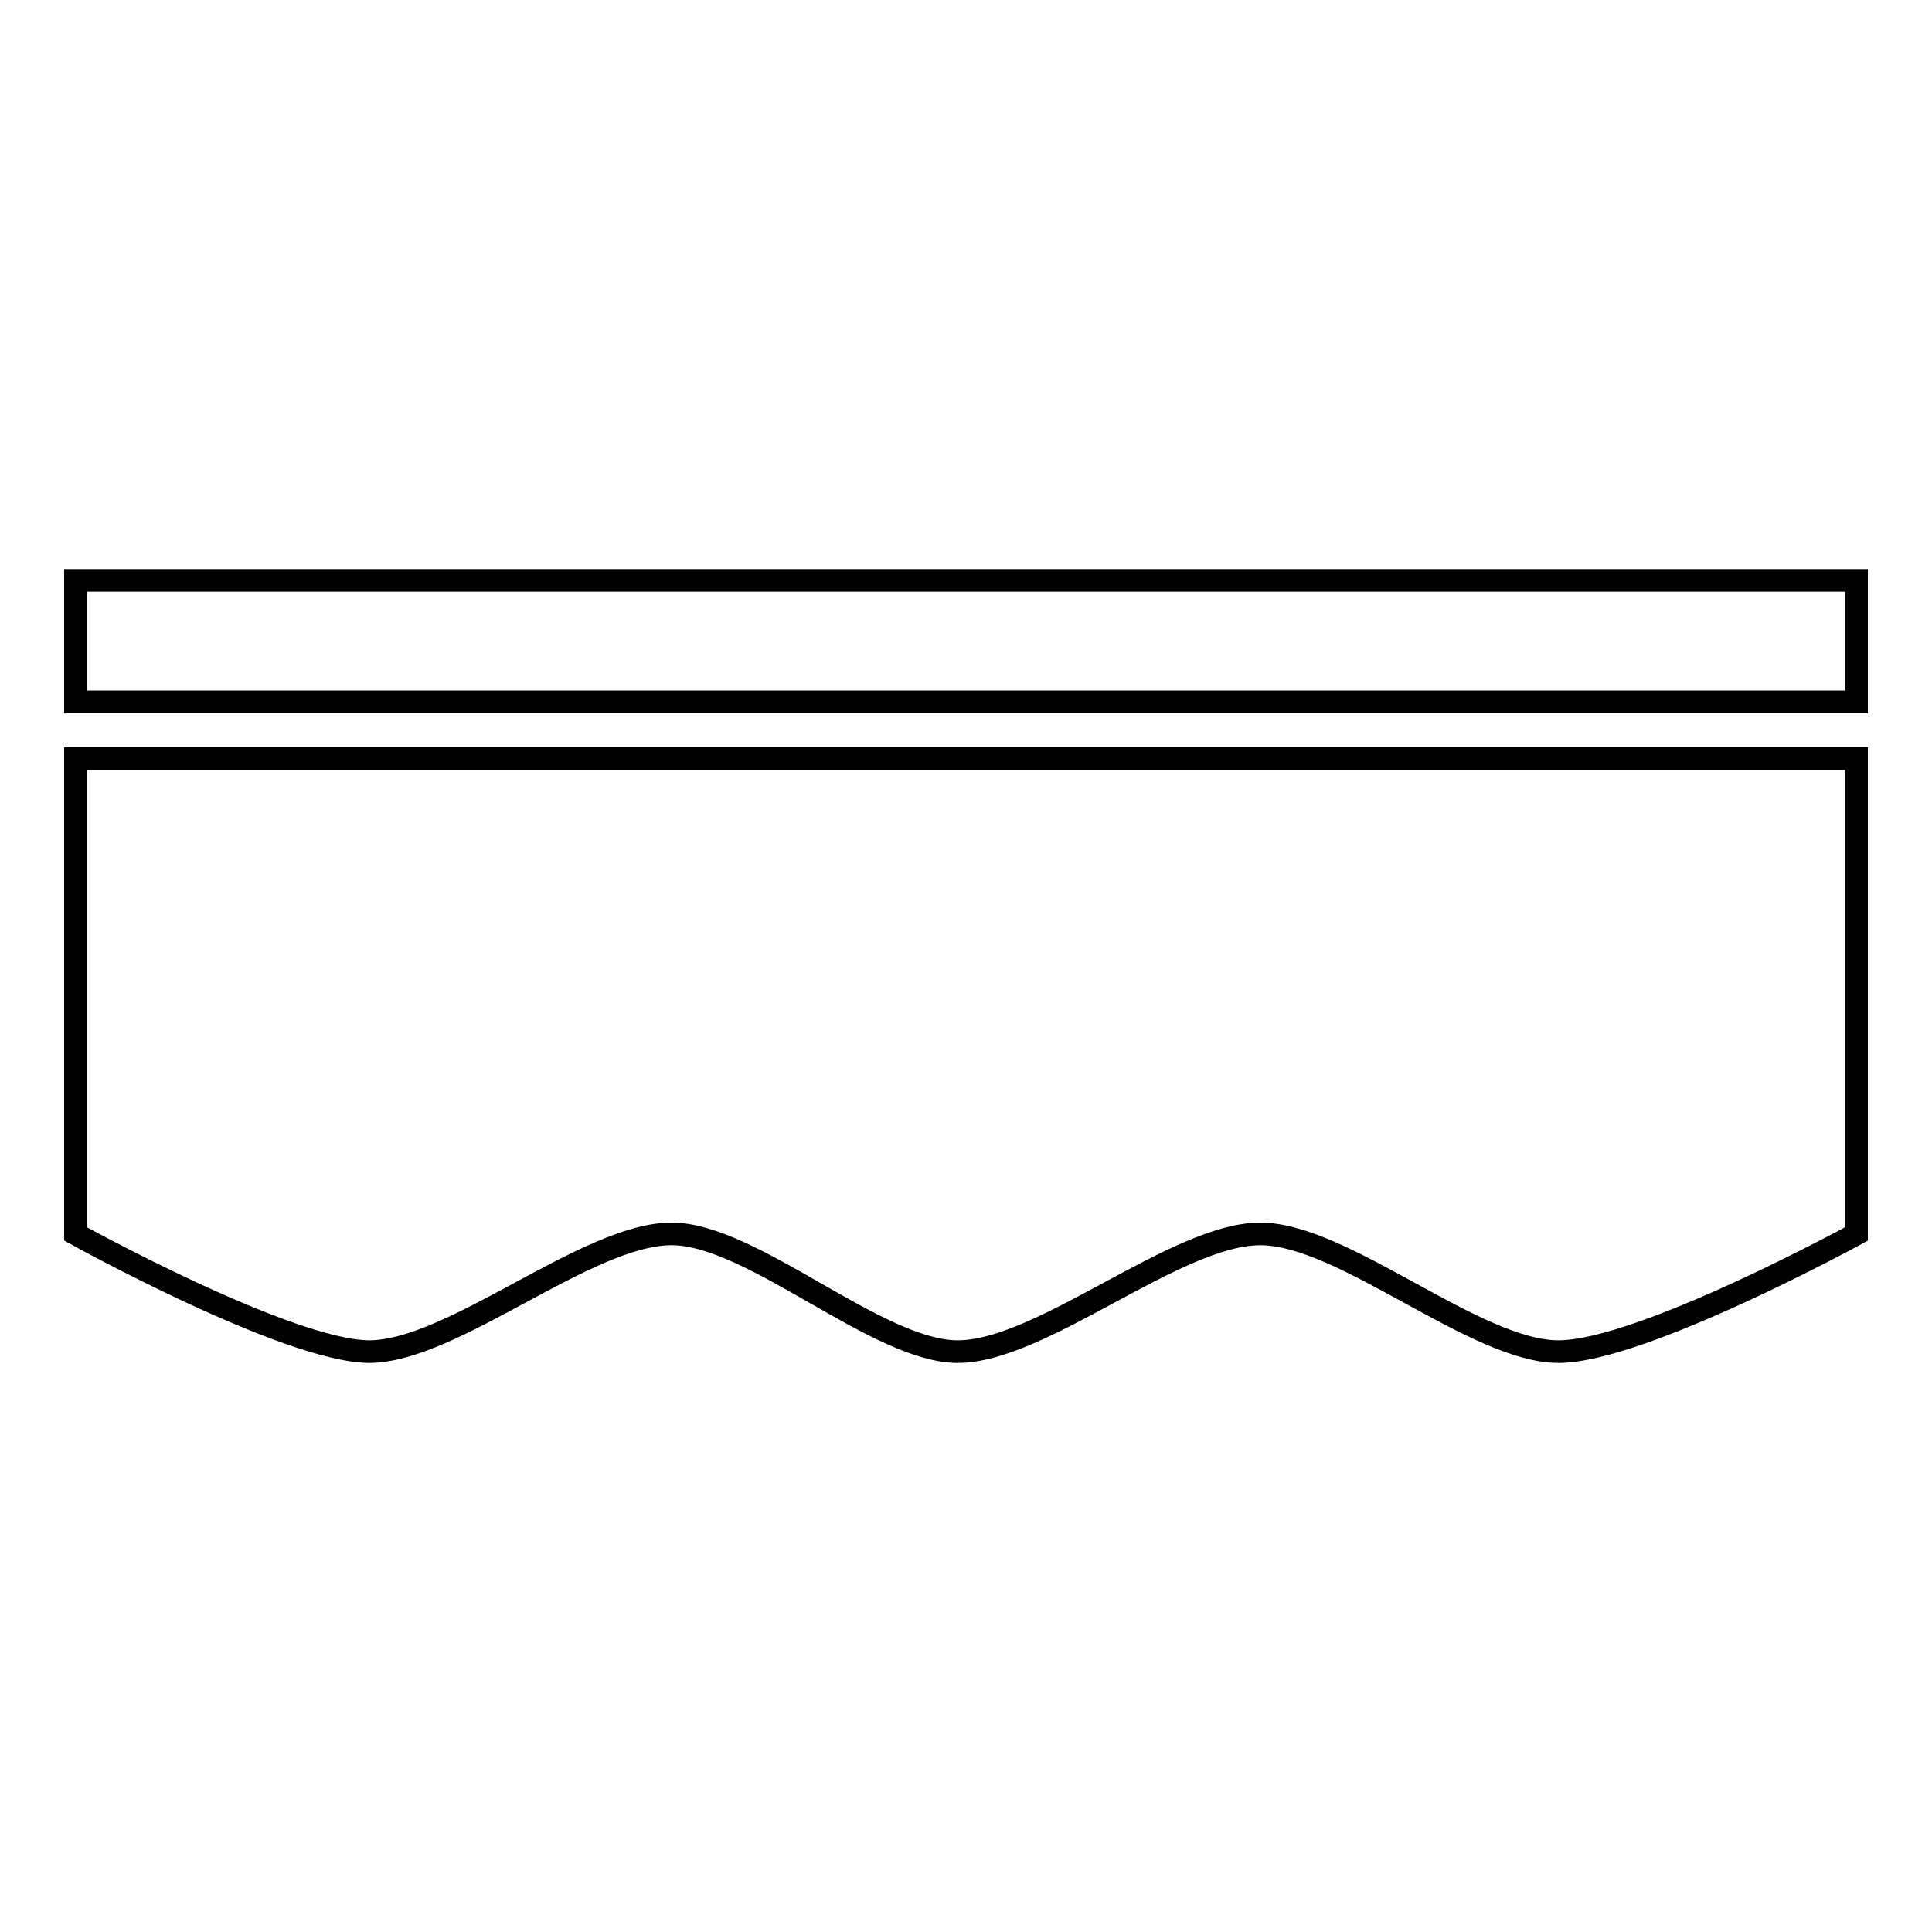 <?xml version="1.0" encoding="utf-8"?>
<!-- Svg Vector Icons : http://www.onlinewebfonts.com/icon -->
<!DOCTYPE svg PUBLIC "-//W3C//DTD SVG 1.1//EN" "http://www.w3.org/Graphics/SVG/1.1/DTD/svg11.dtd">
<svg version="1.1" xmlns="http://www.w3.org/2000/svg" xmlns:xlink="http://www.w3.org/1999/xlink" x="0px" y="0px" viewBox="0 0 256 256" enable-background="new 0 0 256 256" xml:space="preserve">
<g><g><path stroke-width="3" fill-opacity="0" stroke="#000000"  d="M10,163.5c0,0,28,15.5,38.9,15.6c11.1,0,29-15.7,40.2-15.6c10.6,0.1,27.1,15.5,37.7,15.6c11.1,0.1,29-15.6,40.2-15.6c11,0,28.5,15.6,39.5,15.6c11,0,39.5-15.6,39.5-15.6v-63H10V163.5z"/><path stroke-width="3" fill-opacity="0" stroke="#000000"  d="M10,76.9h236V93H10V76.9z"/></g></g>
</svg>